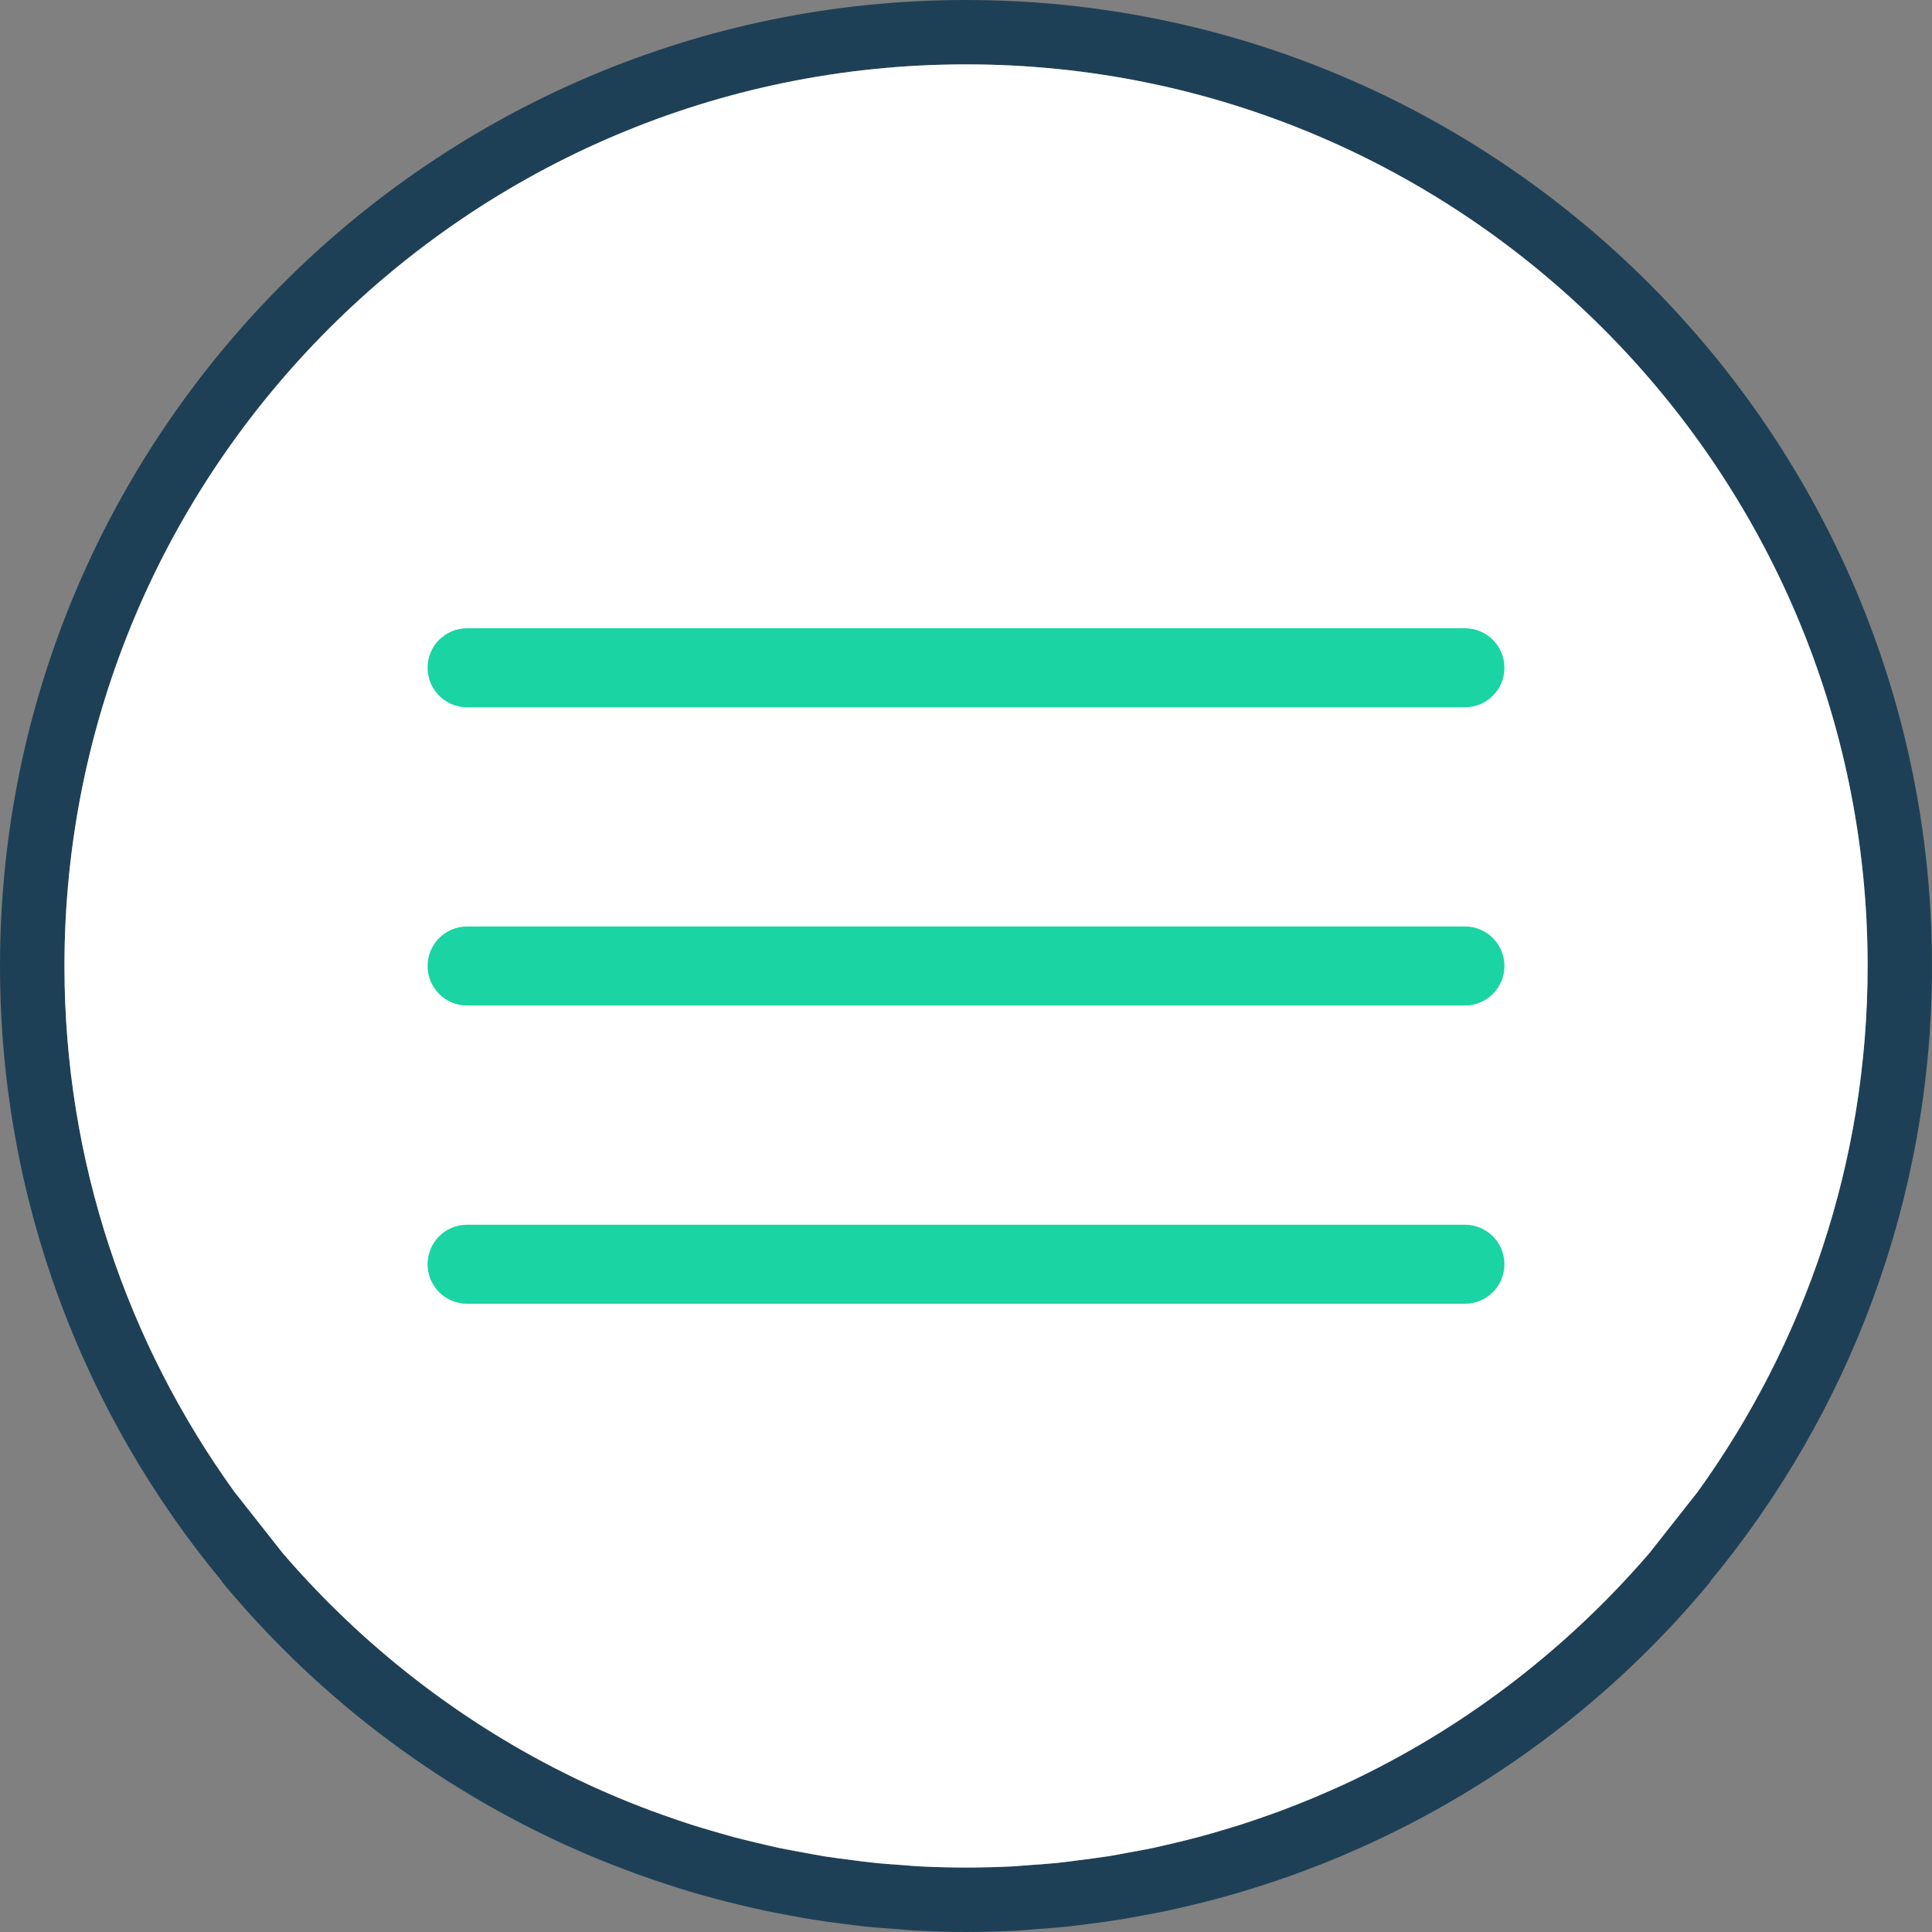 <?xml version="1.0" encoding="utf-8"?>
<!-- Generator: Adobe Illustrator 27.5.0, SVG Export Plug-In . SVG Version: 6.00 Build 0)  -->
<svg version="1.1" id="Layer_1" xmlns="http://www.w3.org/2000/svg" xmlns:xlink="http://www.w3.org/1999/xlink" x="0px" y="0px"
	 viewBox="0 0 220 220" style="enable-background:new 0 0 220 220;" xml:space="preserve">
<rect x="0" y="0" width="220" height="220" fill="#808080" stroke="none"/>
<style type="text/css">
	.st0{fill:#045965;}
	.st1{fill:#051229;}
	.st2{fill:#08777A;}
	.st3{fill:#091A32;}
	.st4{fill:#0D988E;}
	.st5{fill:#0F253E;}
	.st6{fill:#13B69B;}
	.st7{fill:#15324A;}
	.st8{fill:#1AD4A3;}
	.st9{fill:#1E4057;}
	.st10{fill:#FFFFFF;}
	.st11{fill:#004472;}
	.st12{fill:#EFC8A0;}
	.st13{fill:none;}
	.st14{fill:#4EE5AE;}
	.st15{fill:#4E809A;}
	.st16{fill:#72F2B7;}
	.st17{fill:#7CB5CC;}
	.st18{fill:#A2FAC9;}
	.st19{fill:#AFDFEE;}
	.st20{fill:#D0FCDF;}
	.st21{fill:#D6F1F6;}
	.st22{opacity:0.8;fill:#FFFFFF;}
	.st23{fill:none;stroke:#1A2E35;stroke-width:1.088;stroke-miterlimit:10;}
	.st24{fill:none;stroke:#1A2E35;stroke-width:2.175;stroke-linecap:round;stroke-linejoin:round;stroke-miterlimit:10;}
	.st25{fill:#FFFFFF;stroke:#1A2E35;stroke-width:2.175;stroke-linecap:round;stroke-linejoin:round;stroke-miterlimit:10;}
	.st26{fill:#1E4057;stroke:#1A2E35;stroke-width:2.175;stroke-linecap:round;stroke-linejoin:round;stroke-miterlimit:10;}
	.st27{fill:none;stroke:#1A2E35;stroke-width:6.526;stroke-linecap:round;stroke-linejoin:round;stroke-miterlimit:10;}
	.st28{fill:#1E4057;stroke:#1A2E35;stroke-width:1.088;stroke-linejoin:round;stroke-miterlimit:10;}
	.st29{fill:#FFFFFF;stroke:#1A2E35;stroke-width:1.088;stroke-linejoin:round;stroke-miterlimit:10;}
	.st30{fill:#1AD4A3;stroke:#1A2E35;stroke-width:1.088;stroke-linejoin:round;stroke-miterlimit:10;}
	.st31{fill:none;stroke:#1A2E35;stroke-width:1.088;stroke-linejoin:round;stroke-miterlimit:10;}
	.st32{fill:#FFFFFF;stroke:#000000;stroke-width:1.088;stroke-miterlimit:10;}
	.st33{fill:#FFFFFF;stroke:#1A2E35;stroke-width:1.088;stroke-linecap:round;stroke-linejoin:round;stroke-miterlimit:10;}
	.st34{fill:#1AD4A3;stroke:#1A2E35;stroke-width:2.175;stroke-linecap:round;stroke-linejoin:round;stroke-miterlimit:10;}
	.st35{fill:#FFFFFF;stroke:#1A2E35;stroke-width:1.088;stroke-miterlimit:10;}
	.st36{fill:#1AD4A3;stroke:#1A2E35;stroke-width:1.631;stroke-linejoin:round;stroke-miterlimit:10;}
	.st37{fill:#B2B2B2;stroke:#1A2E35;stroke-width:1.631;stroke-linecap:round;stroke-linejoin:round;stroke-miterlimit:10;}
	.st38{fill:#FFFFFF;stroke:#1A2E35;stroke-width:1.631;stroke-linecap:round;stroke-linejoin:round;stroke-miterlimit:10;}
	.st39{fill:#1E4057;stroke:#1A2E35;stroke-width:1.631;stroke-linecap:round;stroke-linejoin:round;stroke-miterlimit:10;}
	.st40{fill:#1E4057;stroke:#1A2E35;stroke-width:1.088;stroke-linecap:round;stroke-miterlimit:10;}
	.st41{fill:#1AD4A3;stroke:#1A2E35;stroke-width:1.088;stroke-linecap:round;stroke-miterlimit:10;}
	.st42{fill:#787878;stroke:#1A2E35;stroke-width:1.088;stroke-linecap:round;stroke-miterlimit:10;}
	.st43{fill:#FFFFFF;stroke:#1A2E35;stroke-width:1.088;stroke-linecap:round;stroke-miterlimit:10;}
	.st44{fill:none;stroke:#1A2E35;stroke-width:1.088;stroke-linecap:round;stroke-miterlimit:10;}
	.st45{fill:#787878;}
	.st46{fill:#1E4057;stroke:#1A2E35;stroke-width:1.631;stroke-linejoin:round;stroke-miterlimit:10;}
	.st47{fill:#1E4057;stroke:#1A2E35;stroke-width:1.366;stroke-linejoin:round;stroke-miterlimit:10;}
	.st48{fill:#B3F1E2;}
	.st49{fill:#7EE7CE;}
	.st50{fill:#1AD4A3;stroke:#1A2E35;stroke-width:1.366;stroke-linejoin:round;stroke-miterlimit:10;}
	.st51{fill:#B3F1E2;stroke:#1A2E35;stroke-width:1.366;stroke-linejoin:round;stroke-miterlimit:10;}
	.st52{fill:#086A52;stroke:#1A2E35;stroke-width:1.069;stroke-miterlimit:10;}
	.st53{fill:#7EE7CE;stroke:#1A2E35;stroke-width:1.069;stroke-miterlimit:10;}
	.st54{fill:#0EC79A;stroke:#1A2E35;stroke-width:1.069;stroke-miterlimit:10;}
	.st55{fill:#0EC79A;}
	.st56{fill:#B3F1E2;stroke:#1A2E35;stroke-width:1.069;stroke-miterlimit:10;}
	.st57{fill:#FFFFFF;stroke:#1A2E35;stroke-width:0.535;stroke-miterlimit:10;}
	.st58{fill-rule:evenodd;clip-rule:evenodd;fill:#1AD4A3;}
</style>
<g>
	<g>
		<path class="st9" d="M110,0C49.35,0,0,49.34,0,110c0,26.56,9.47,50.96,25.21,69.99c0.04,0.05,0.04,0.12,0.09,0.17
			c11.36,13.7,25.63,24.21,41.53,31c0.18,0.07,0.36,0.16,0.55,0.23c1.28,0.55,2.59,1.05,3.89,1.54c0.51,0.2,1.03,0.39,1.55,0.58
			c1.12,0.4,2.26,0.78,3.4,1.15c0.73,0.24,1.46,0.47,2.19,0.69c1.01,0.3,2.02,0.59,3.04,0.86c0.9,0.24,1.8,0.47,2.7,0.68
			c0.92,0.22,1.83,0.44,2.75,0.64c1.03,0.22,2.07,0.41,3.11,0.6c0.83,0.16,1.67,0.32,2.51,0.45c1.15,0.19,2.32,0.34,3.48,0.49
			c0.75,0.09,1.5,0.2,2.26,0.28c1.32,0.14,2.65,0.24,3.98,0.33c0.62,0.05,1.24,0.11,1.86,0.15c1.95,0.11,3.92,0.17,5.9,0.17
			c1.99,0,3.96-0.06,5.91-0.16c0.62-0.04,1.24-0.1,1.86-0.15c1.33-0.09,2.66-0.19,3.98-0.33c0.76-0.08,1.51-0.19,2.26-0.28
			c1.17-0.15,2.33-0.3,3.48-0.49c0.84-0.13,1.68-0.29,2.51-0.45c1.04-0.19,2.08-0.38,3.11-0.6c0.92-0.2,1.83-0.42,2.75-0.64
			c0.9-0.22,1.8-0.44,2.7-0.68c1.76-0.47,3.5-0.99,5.23-1.55c1.14-0.37,2.28-0.75,3.4-1.15c0.52-0.19,1.03-0.39,1.55-0.58
			c1.31-0.49,2.61-1,3.89-1.54c0.19-0.08,0.37-0.16,0.55-0.24c16.12-6.87,30.36-17.5,41.54-30.99c0.04-0.05,0.04-0.13,0.09-0.18
			C210.54,160.96,220,136.56,220,110C220,49.34,170.66,0,110,0z M193.34,169.85l-5.5,6.98c-9.17,10.66-20.47,19.45-33.26,25.64
			c-0.06,0.03-0.11,0.05-0.16,0.08c-1.31,0.63-2.64,1.23-3.99,1.8c-0.3,0.13-0.6,0.26-0.9,0.39c-1.18,0.49-2.37,0.96-3.56,1.41
			c-0.5,0.18-1,0.37-1.5,0.54c-1.06,0.38-2.13,0.74-3.2,1.09c-0.67,0.21-1.34,0.41-2.01,0.61c-0.95,0.29-1.91,0.56-2.88,0.82
			c-0.81,0.22-1.63,0.41-2.45,0.61c-0.86,0.2-1.72,0.41-2.59,0.6c-0.95,0.2-1.91,0.37-2.86,0.54c-0.77,0.14-1.54,0.3-2.33,0.42
			c-1.07,0.17-2.16,0.3-3.24,0.44c-0.68,0.09-1.36,0.19-2.06,0.26c-1.23,0.14-2.48,0.22-3.72,0.31c-0.56,0.03-1.11,0.1-1.67,0.13
			c-1.81,0.09-3.63,0.14-5.46,0.14c-1.82,0-3.64-0.05-5.45-0.14c-0.56-0.03-1.11-0.09-1.67-0.13c-1.24-0.09-2.49-0.17-3.72-0.31
			c-0.7-0.07-1.38-0.17-2.06-0.26c-1.09-0.14-2.17-0.27-3.25-0.44c-0.78-0.13-1.55-0.28-2.32-0.42c-0.96-0.17-1.91-0.35-2.86-0.54
			c-0.87-0.19-1.73-0.4-2.59-0.6c-0.82-0.2-1.64-0.39-2.46-0.61c-0.96-0.26-1.92-0.54-2.87-0.82c-0.68-0.2-1.35-0.4-2.01-0.61
			c-1.07-0.35-2.14-0.71-3.2-1.09c-1.7-0.6-3.39-1.25-5.06-1.95c-0.3-0.12-0.6-0.25-0.9-0.38c-1.34-0.57-2.67-1.18-3.99-1.81
			c-0.05-0.02-0.11-0.05-0.16-0.08c-12.79-6.19-24.09-14.97-33.26-25.64l-5.5-6.98C14.52,152.98,7.34,132.32,7.34,110
			C7.34,53.39,53.39,7.33,110,7.33c56.61,0,102.67,46.06,102.67,102.67C212.67,132.32,205.49,152.98,193.34,169.85z"/>
	</g>
	<g>
		<path class="st10" d="M212.67,110c0,22.32-7.18,42.98-19.33,59.85l-5.5,6.98c-9.17,10.66-20.47,19.45-33.26,25.64
			c-0.06,0.03-0.11,0.05-0.16,0.08c-1.31,0.63-2.64,1.23-3.99,1.8c-0.3,0.13-0.6,0.26-0.9,0.39c-1.18,0.49-2.37,0.96-3.56,1.41
			c-0.5,0.18-1,0.37-1.5,0.54c-1.06,0.38-2.13,0.74-3.2,1.09c-0.67,0.21-1.34,0.41-2.01,0.61c-0.95,0.29-1.91,0.56-2.88,0.82
			c-0.81,0.22-1.63,0.41-2.45,0.61c-0.86,0.2-1.72,0.41-2.59,0.6c-0.95,0.2-1.91,0.37-2.86,0.54c-0.77,0.14-1.54,0.3-2.33,0.42
			c-1.07,0.17-2.16,0.3-3.24,0.44c-0.68,0.09-1.36,0.19-2.06,0.26c-1.23,0.14-2.48,0.22-3.72,0.31c-0.56,0.03-1.11,0.1-1.67,0.13
			c-1.81,0.09-3.63,0.14-5.46,0.14c-1.82,0-3.64-0.05-5.45-0.14c-0.56-0.03-1.11-0.09-1.67-0.13c-1.24-0.09-2.49-0.17-3.72-0.31
			c-0.7-0.07-1.38-0.17-2.06-0.26c-1.09-0.14-2.17-0.27-3.25-0.44c-0.78-0.13-1.55-0.28-2.32-0.42c-0.96-0.17-1.91-0.35-2.86-0.54
			c-0.87-0.19-1.73-0.4-2.59-0.6c-0.82-0.2-1.64-0.39-2.46-0.61c-0.96-0.26-1.92-0.54-2.87-0.82c-0.68-0.2-1.35-0.4-2.01-0.61
			c-1.07-0.35-2.14-0.71-3.2-1.09c-1.7-0.6-3.39-1.25-5.06-1.95c-0.3-0.12-0.6-0.25-0.9-0.38c-1.34-0.57-2.67-1.18-3.99-1.81
			c-0.05-0.02-0.11-0.05-0.16-0.08c-12.79-6.19-24.09-14.97-33.26-25.64l-5.5-6.98C14.52,152.98,7.34,132.32,7.34,110
			C7.34,53.39,53.39,7.33,110,7.33C166.61,7.33,212.67,53.39,212.67,110z"/>
	</g>
	<g>
		<g>
			<path class="st8" d="M166.81,80.54H53.19c-2.49,0-4.5-2.01-4.5-4.5s2.01-4.5,4.5-4.5h113.62c2.49,0,4.5,2.01,4.5,4.5
				S169.3,80.54,166.81,80.54z"/>
		</g>
		<g>
			<path class="st8" d="M166.81,114.5H53.19c-2.49,0-4.5-2.01-4.5-4.5s2.01-4.5,4.5-4.5h113.62c2.49,0,4.5,2.01,4.5,4.5
				S169.3,114.5,166.81,114.5z"/>
		</g>
		<g>
			<path class="st8" d="M166.81,148.46H53.19c-2.49,0-4.5-2.01-4.5-4.5s2.01-4.5,4.5-4.5h113.62c2.49,0,4.5,2.01,4.5,4.5
				S169.3,148.46,166.81,148.46z"/>
		</g>
	</g>
</g>
</svg>
